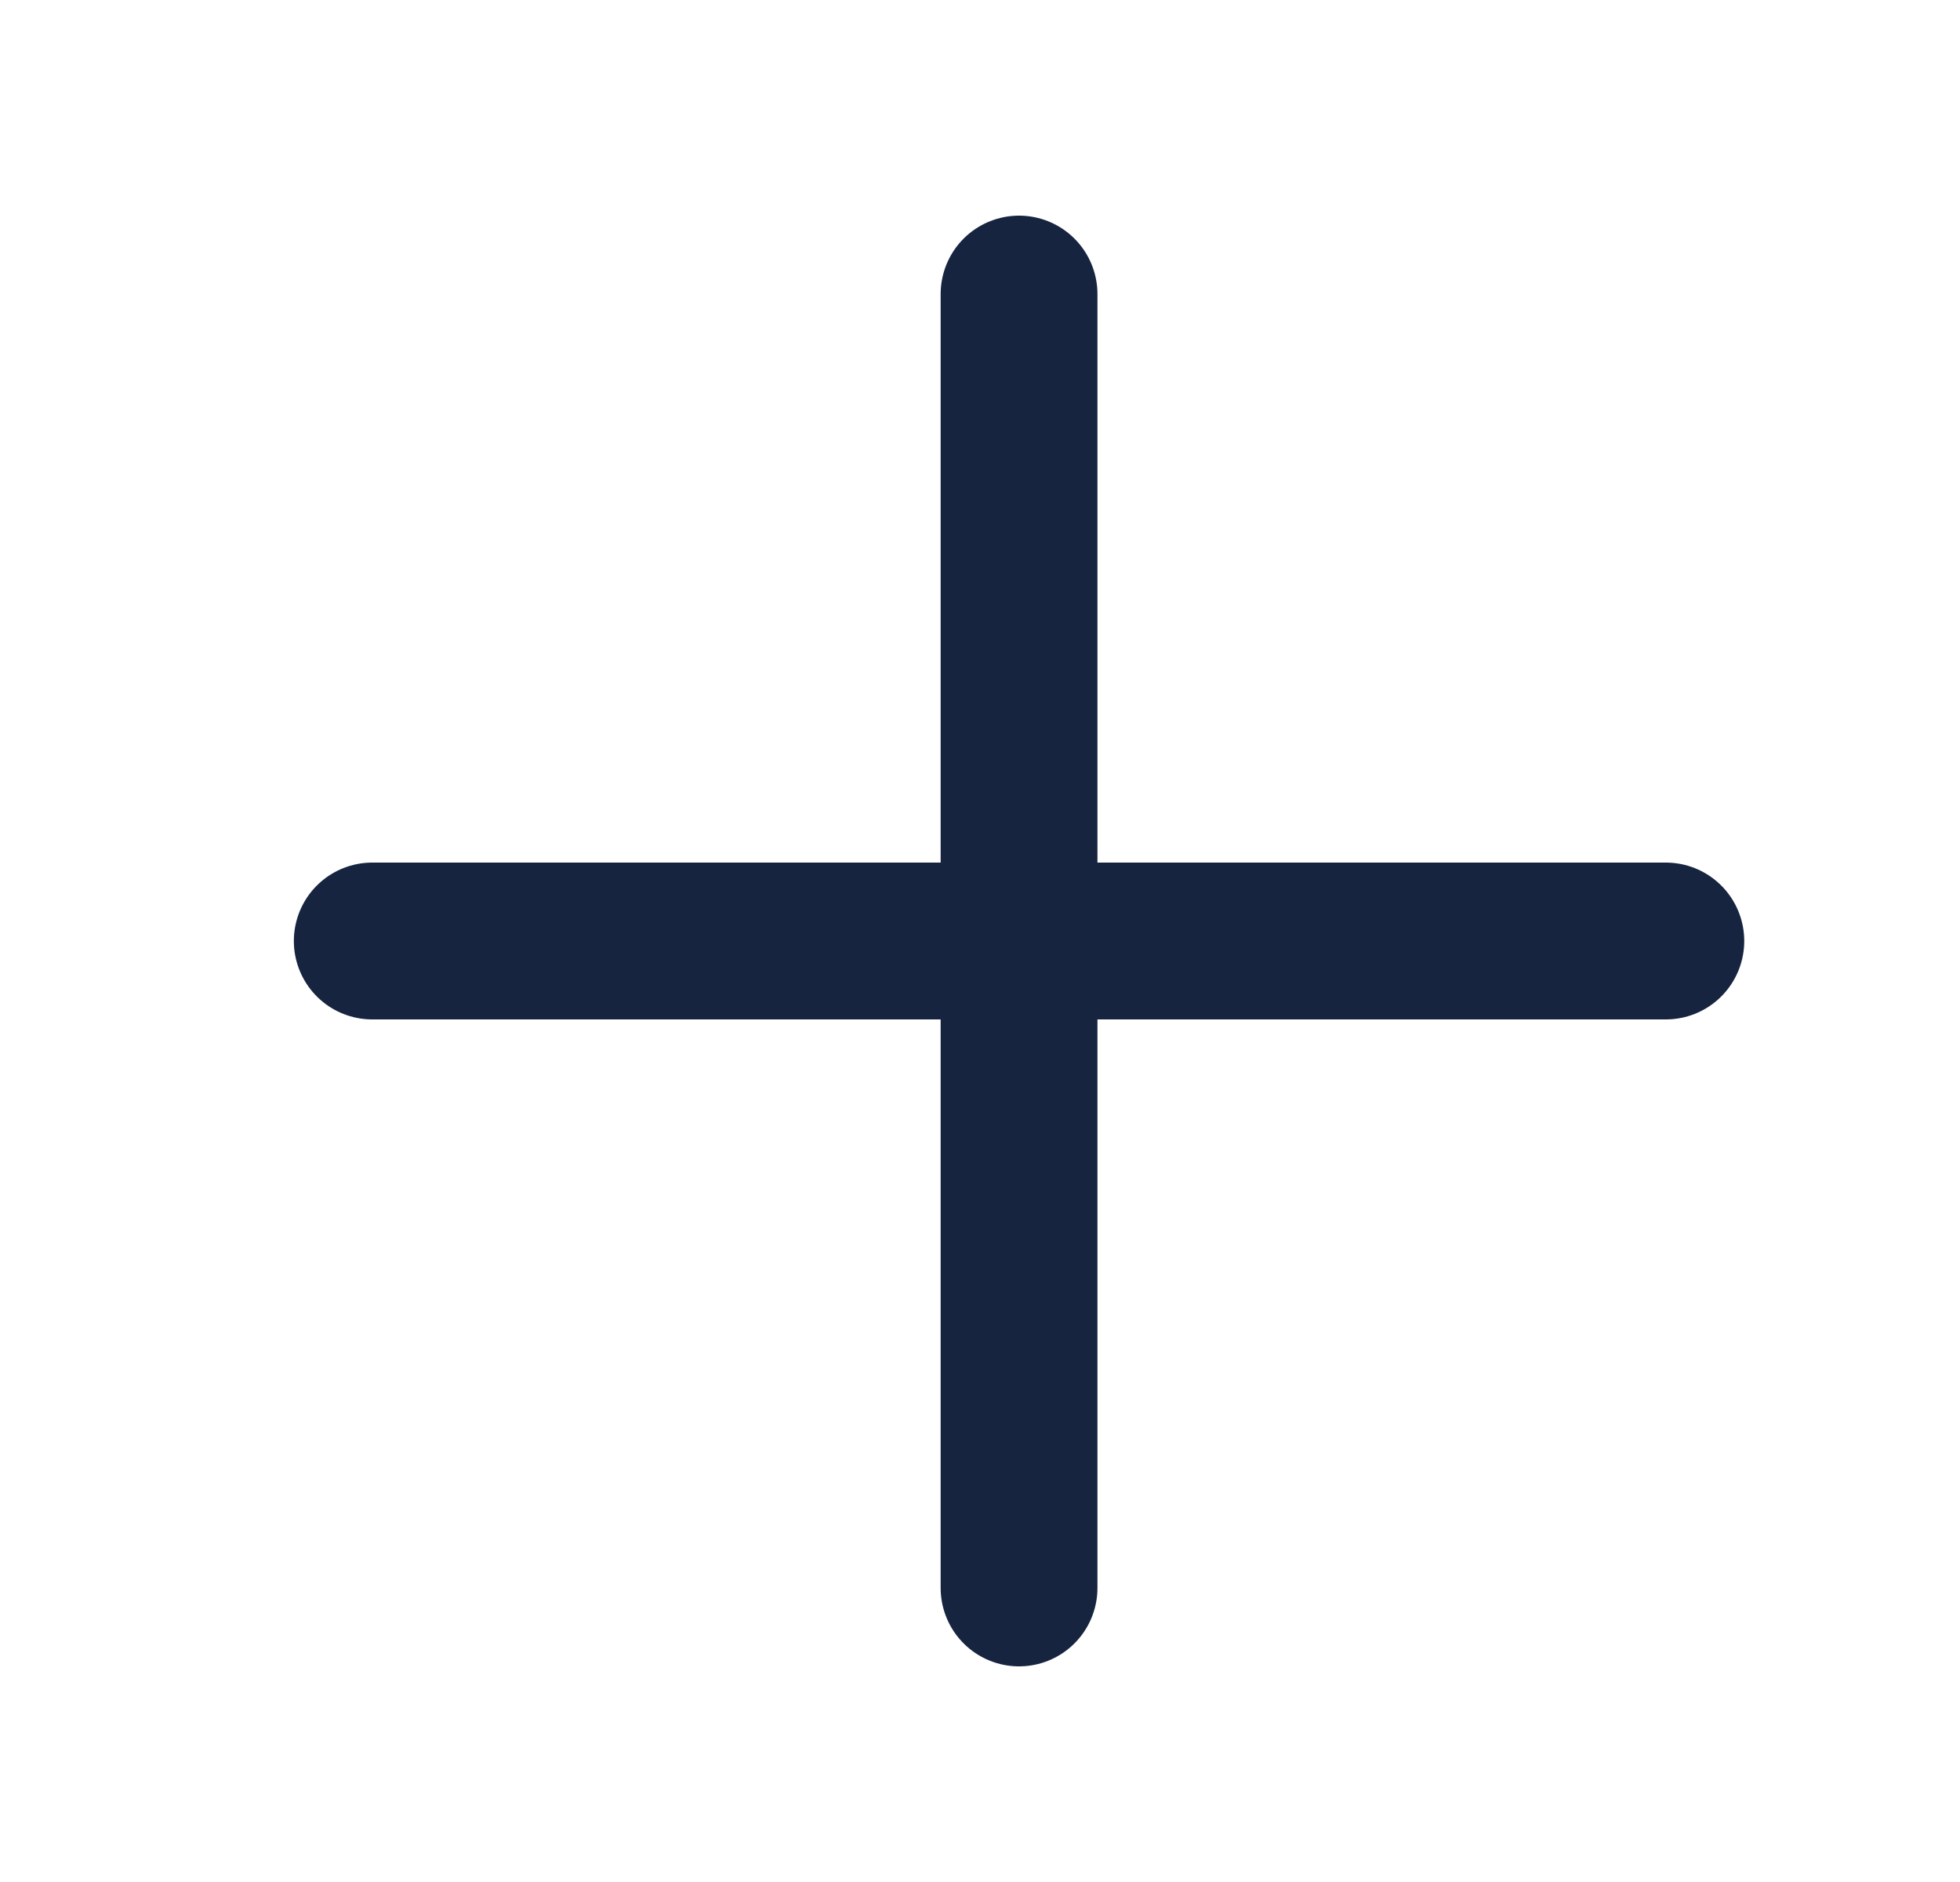 <svg width="25" height="24" viewBox="0 0 25 24" fill="none" xmlns="http://www.w3.org/2000/svg">
<path d="M4.748 12H21.248" stroke="#162440" stroke-width="2" stroke-linecap="round" stroke-linejoin="round"/>
<path d="M12.998 3.75V20.25" stroke="#162440" stroke-width="2" stroke-linecap="round" stroke-linejoin="round"/>
</svg>
